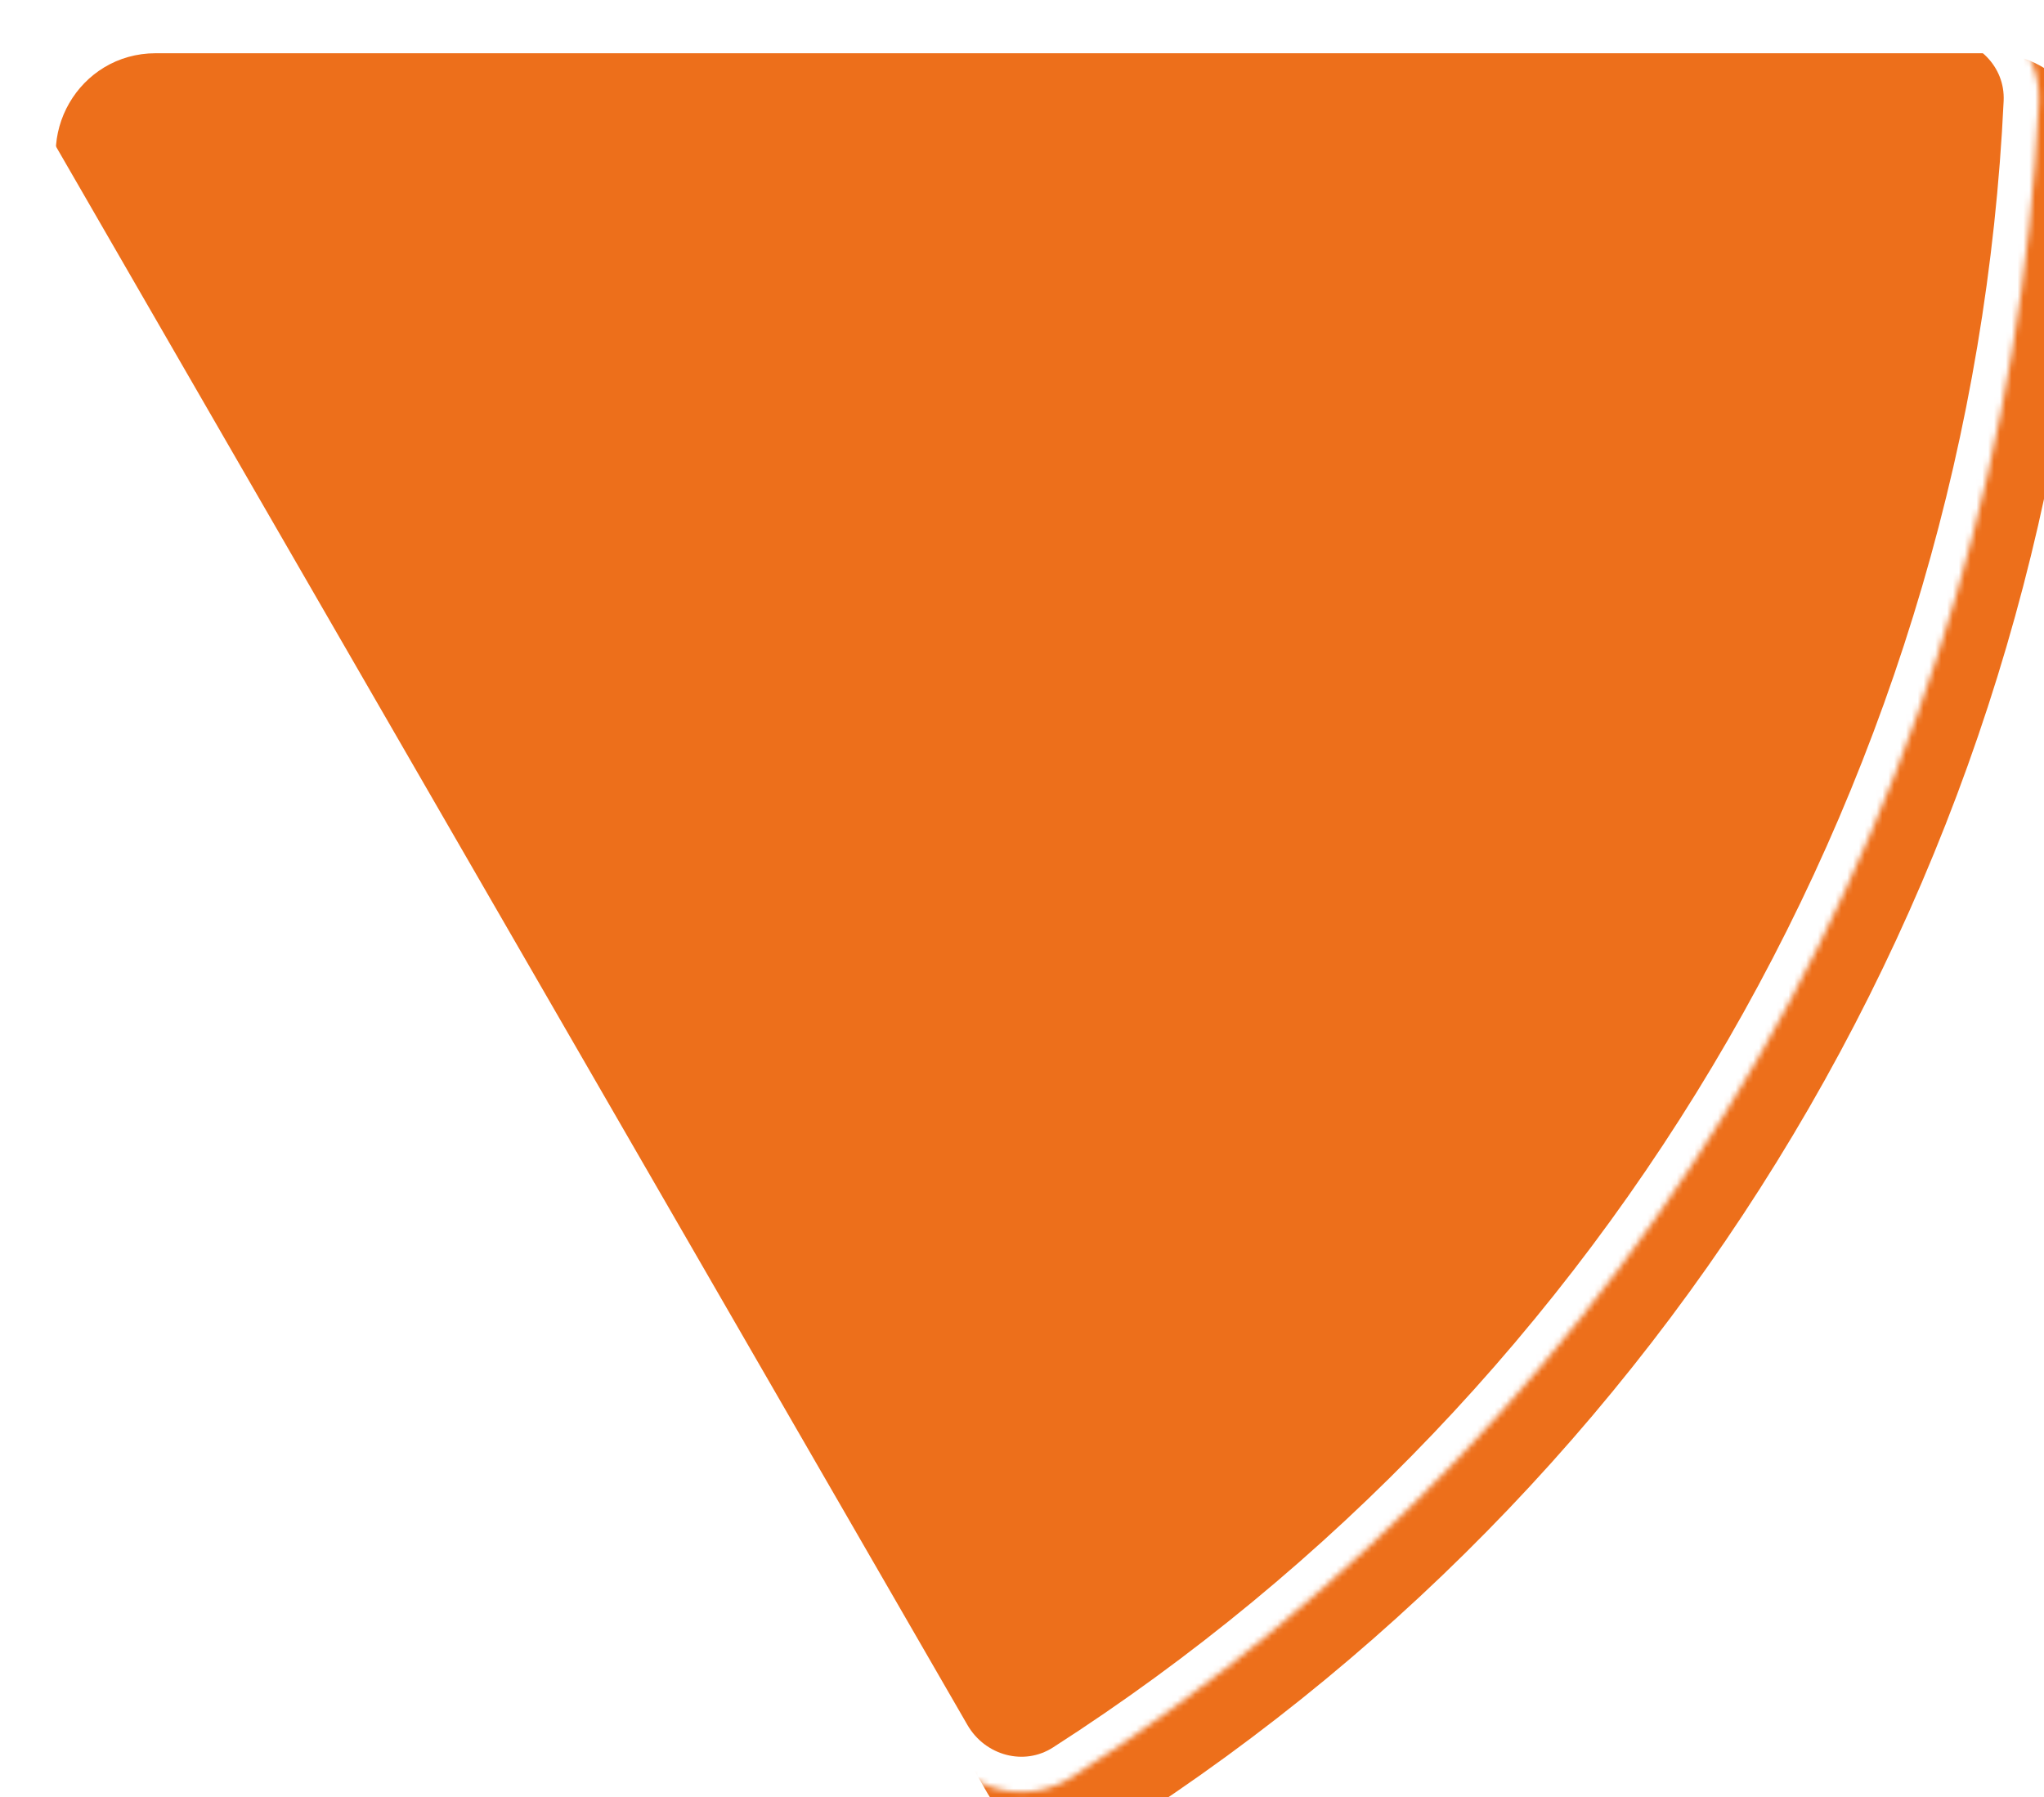 <svg width="348" height="306" viewBox="0 0 348 306" fill="none" xmlns="http://www.w3.org/2000/svg">
<mask id="path-1-inside-1_51_547" fill="white">
<path d="M330.526 0.474C339.915 0.474 347.568 8.09 347.123 17.468C344.417 74.589 328.099 130.327 299.425 179.994C270.752 229.66 230.642 271.663 182.528 302.569C174.628 307.643 164.206 304.824 159.511 296.693L3.198 25.974C-3.346 14.641 4.833 0.474 17.92 0.474L330.526 0.474Z"/>
</mask>
<g filter="url(#filter0_ii_51_547)">
<path d="M330.526 0.474C339.915 0.474 347.568 8.09 347.123 17.468C344.417 74.589 328.099 130.327 299.425 179.994C270.752 229.66 230.642 271.663 182.528 302.569C174.628 307.643 164.206 304.824 159.511 296.693L3.198 25.974C-3.346 14.641 4.833 0.474 17.92 0.474L330.526 0.474Z" fill="#ED6F1B"/>
</g>
<path d="M330.526 0.474C339.915 0.474 347.568 8.09 347.123 17.468C344.417 74.589 328.099 130.327 299.425 179.994C270.752 229.66 230.642 271.663 182.528 302.569C174.628 307.643 164.206 304.824 159.511 296.693L3.198 25.974C-3.346 14.641 4.833 0.474 17.92 0.474L330.526 0.474Z" stroke="white" stroke-width="12" mask="url(#path-1-inside-1_51_547)"/>
<defs>
<filter id="filter0_ii_51_547" x="0.895" y="0.474" width="354.838" height="313.226" filterUnits="userSpaceOnUse" color-interpolation-filters="sRGB">
<feFlood flood-opacity="0" result="BackgroundImageFix"/>
<feBlend mode="normal" in="SourceGraphic" in2="BackgroundImageFix" result="shape"/>
<feColorMatrix in="SourceAlpha" type="matrix" values="0 0 0 0 0 0 0 0 0 0 0 0 0 0 0 0 0 0 127 0" result="hardAlpha"/>
<feMorphology radius="8.591" operator="erode" in="SourceAlpha" result="effect1_innerShadow_51_547"/>
<feOffset/>
<feGaussianBlur stdDeviation="28.637"/>
<feComposite in2="hardAlpha" operator="arithmetic" k2="-1" k3="1"/>
<feColorMatrix type="matrix" values="0 0 0 0 0 0 0 0 0 0 0 0 0 0 0 0 0 0 0.25 0"/>
<feBlend mode="normal" in2="shape" result="effect1_innerShadow_51_547"/>
<feColorMatrix in="SourceAlpha" type="matrix" values="0 0 0 0 0 0 0 0 0 0 0 0 0 0 0 0 0 0 127 0" result="hardAlpha"/>
<feOffset dx="8.591" dy="8.591"/>
<feGaussianBlur stdDeviation="21.478"/>
<feComposite in2="hardAlpha" operator="arithmetic" k2="-1" k3="1"/>
<feColorMatrix type="matrix" values="0 0 0 0 0 0 0 0 0 0 0 0 0 0 0 0 0 0 0.25 0"/>
<feBlend mode="normal" in2="effect1_innerShadow_51_547" result="effect2_innerShadow_51_547"/>
</filter>
</defs>
</svg>
